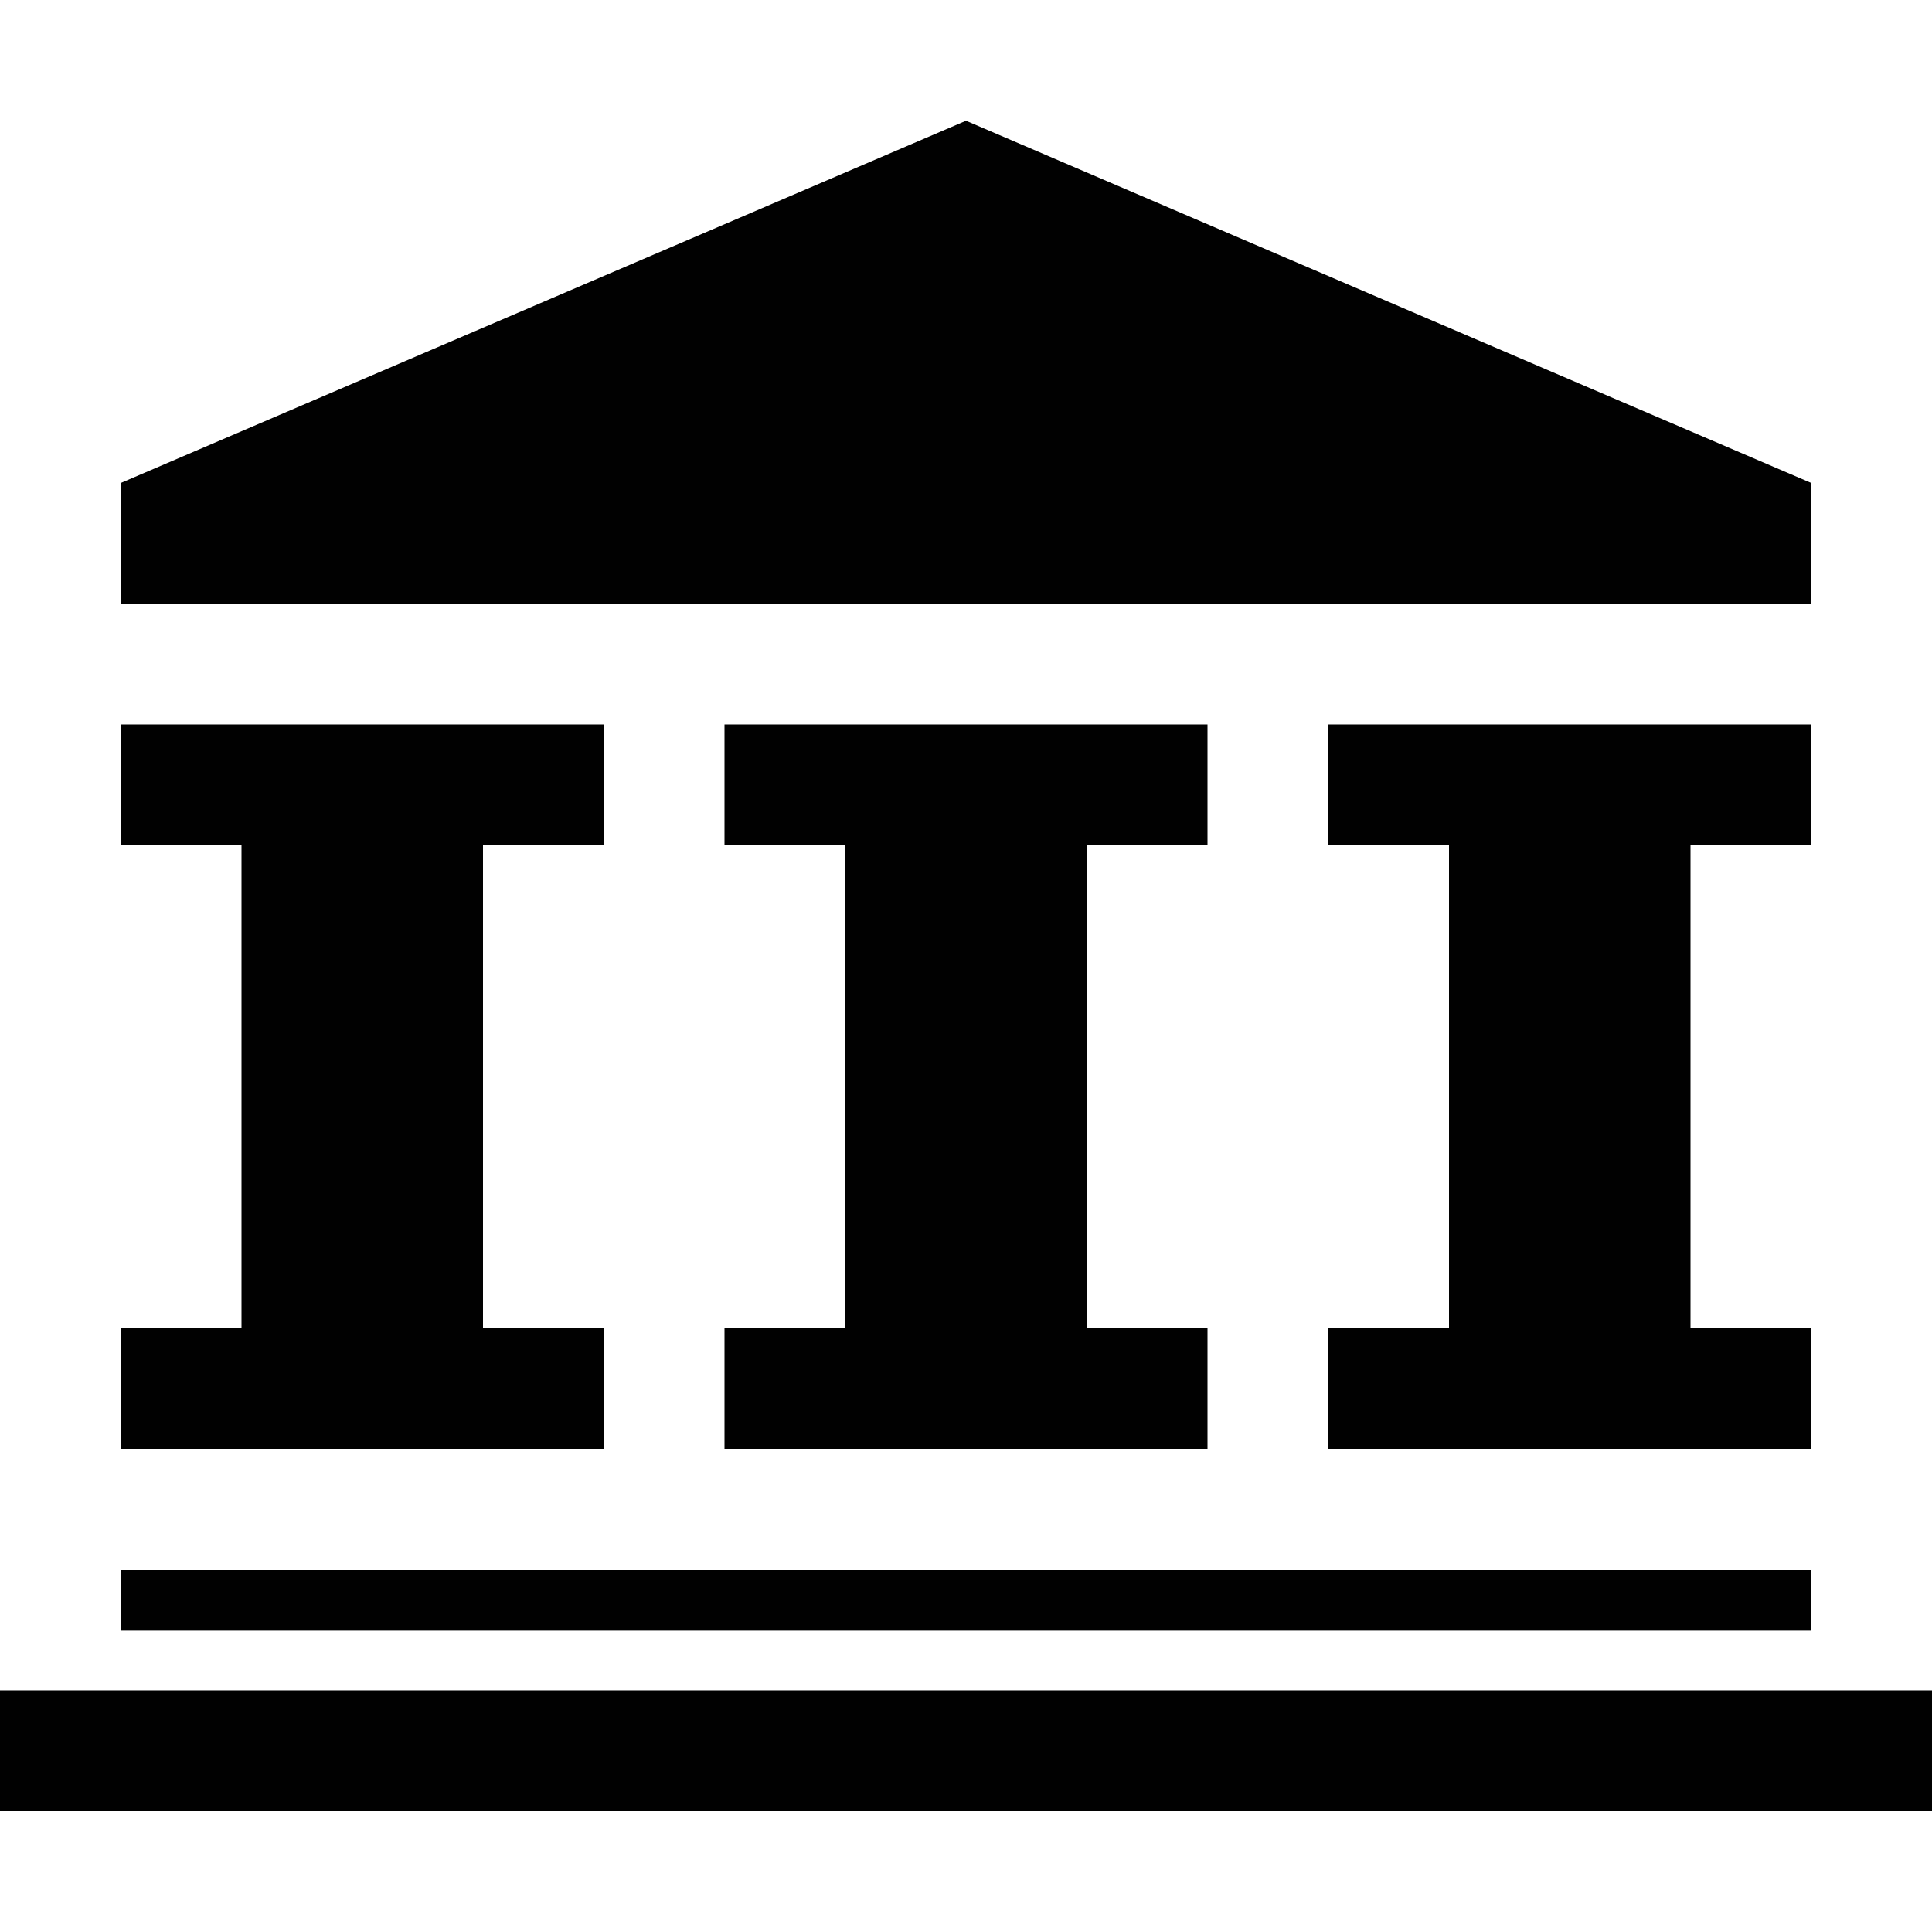 <?xml version="1.0" encoding="utf-8"?>
<!-- Generator: Adobe Illustrator 22.1.0, SVG Export Plug-In . SVG Version: 6.00 Build 0)  -->
<svg version="1.1" id="Calque_1" xmlns="http://www.w3.org/2000/svg" xmlns:xlink="http://www.w3.org/1999/xlink" x="0px" y="0px"
	 width="32px" height="32px" viewBox="0 0 32 32" style="enable-background:new 0 0 32 32;" xml:space="preserve">
<style type="text/css">
	.st0{display:none;fill:#010101;}
	.st1{fill:#010101;}
</style>
<path class="st0" d="M14.2,19.1c-0.1,0-0.2,0.1-0.2,0.2v0.5c0,0.1,0.1,0.2,0.2,0.2h3.5c0.2,0,0.2-0.1,0.2-0.2v-0.5
	c0-0.1-0.1-0.2-0.2-0.2H17v-4.3h0.8c0.1,0,0.2-0.1,0.2-0.2v-0.4c0-0.1-0.1-0.2-0.2-0.2h-0.5h-2.4h-0.7c-0.2,0-0.2,0.1-0.2,0.2v0.4
	c0,0.1,0.1,0.2,0.2,0.2H15v4.3H14.2z"/>
<path class="st0" d="M19.2,19.1c-0.1,0-0.2,0.1-0.2,0.2v0.5c0,0.1,0.1,0.2,0.2,0.2h3.5c0.2,0,0.2-0.1,0.2-0.2v-0.5
	c0-0.1-0.1-0.2-0.2-0.2H22v-4.3h0.8c0.1,0,0.2-0.1,0.2-0.2v-0.4c0-0.1-0.1-0.2-0.2-0.2h-0.5h-2.4h-0.7C19,14,19,14.1,19,14.2v0.4
	c0,0.1,0.1,0.2,0.2,0.2H20v4.3H19.2z"/>
<polygon class="st1" points="30,8 16,2 2,8 2,10 30,10 "/>
<rect x="2" y="26" class="st1" width="28" height="1"/>
<rect y="28" class="st1" width="32" height="2"/>
<polygon class="st1" points="8,24 10,24 10,22 8,22 8,14 10,14 10,12 2,12 2,14 4,14 4,22 2,22 2,24 4,24 "/>
<polygon class="st1" points="20,14 20,12 12,12 12,14 14,14 14,22 12,22 12,24 14,24 18,24 20,24 20,22 18,22 18,14 "/>
<polygon class="st1" points="30,14 30,12 22,12 22,14 24,14 24,22 22,22 22,24 24,24 28,24 30,24 30,22 28,22 28,14 "/>
</svg>
